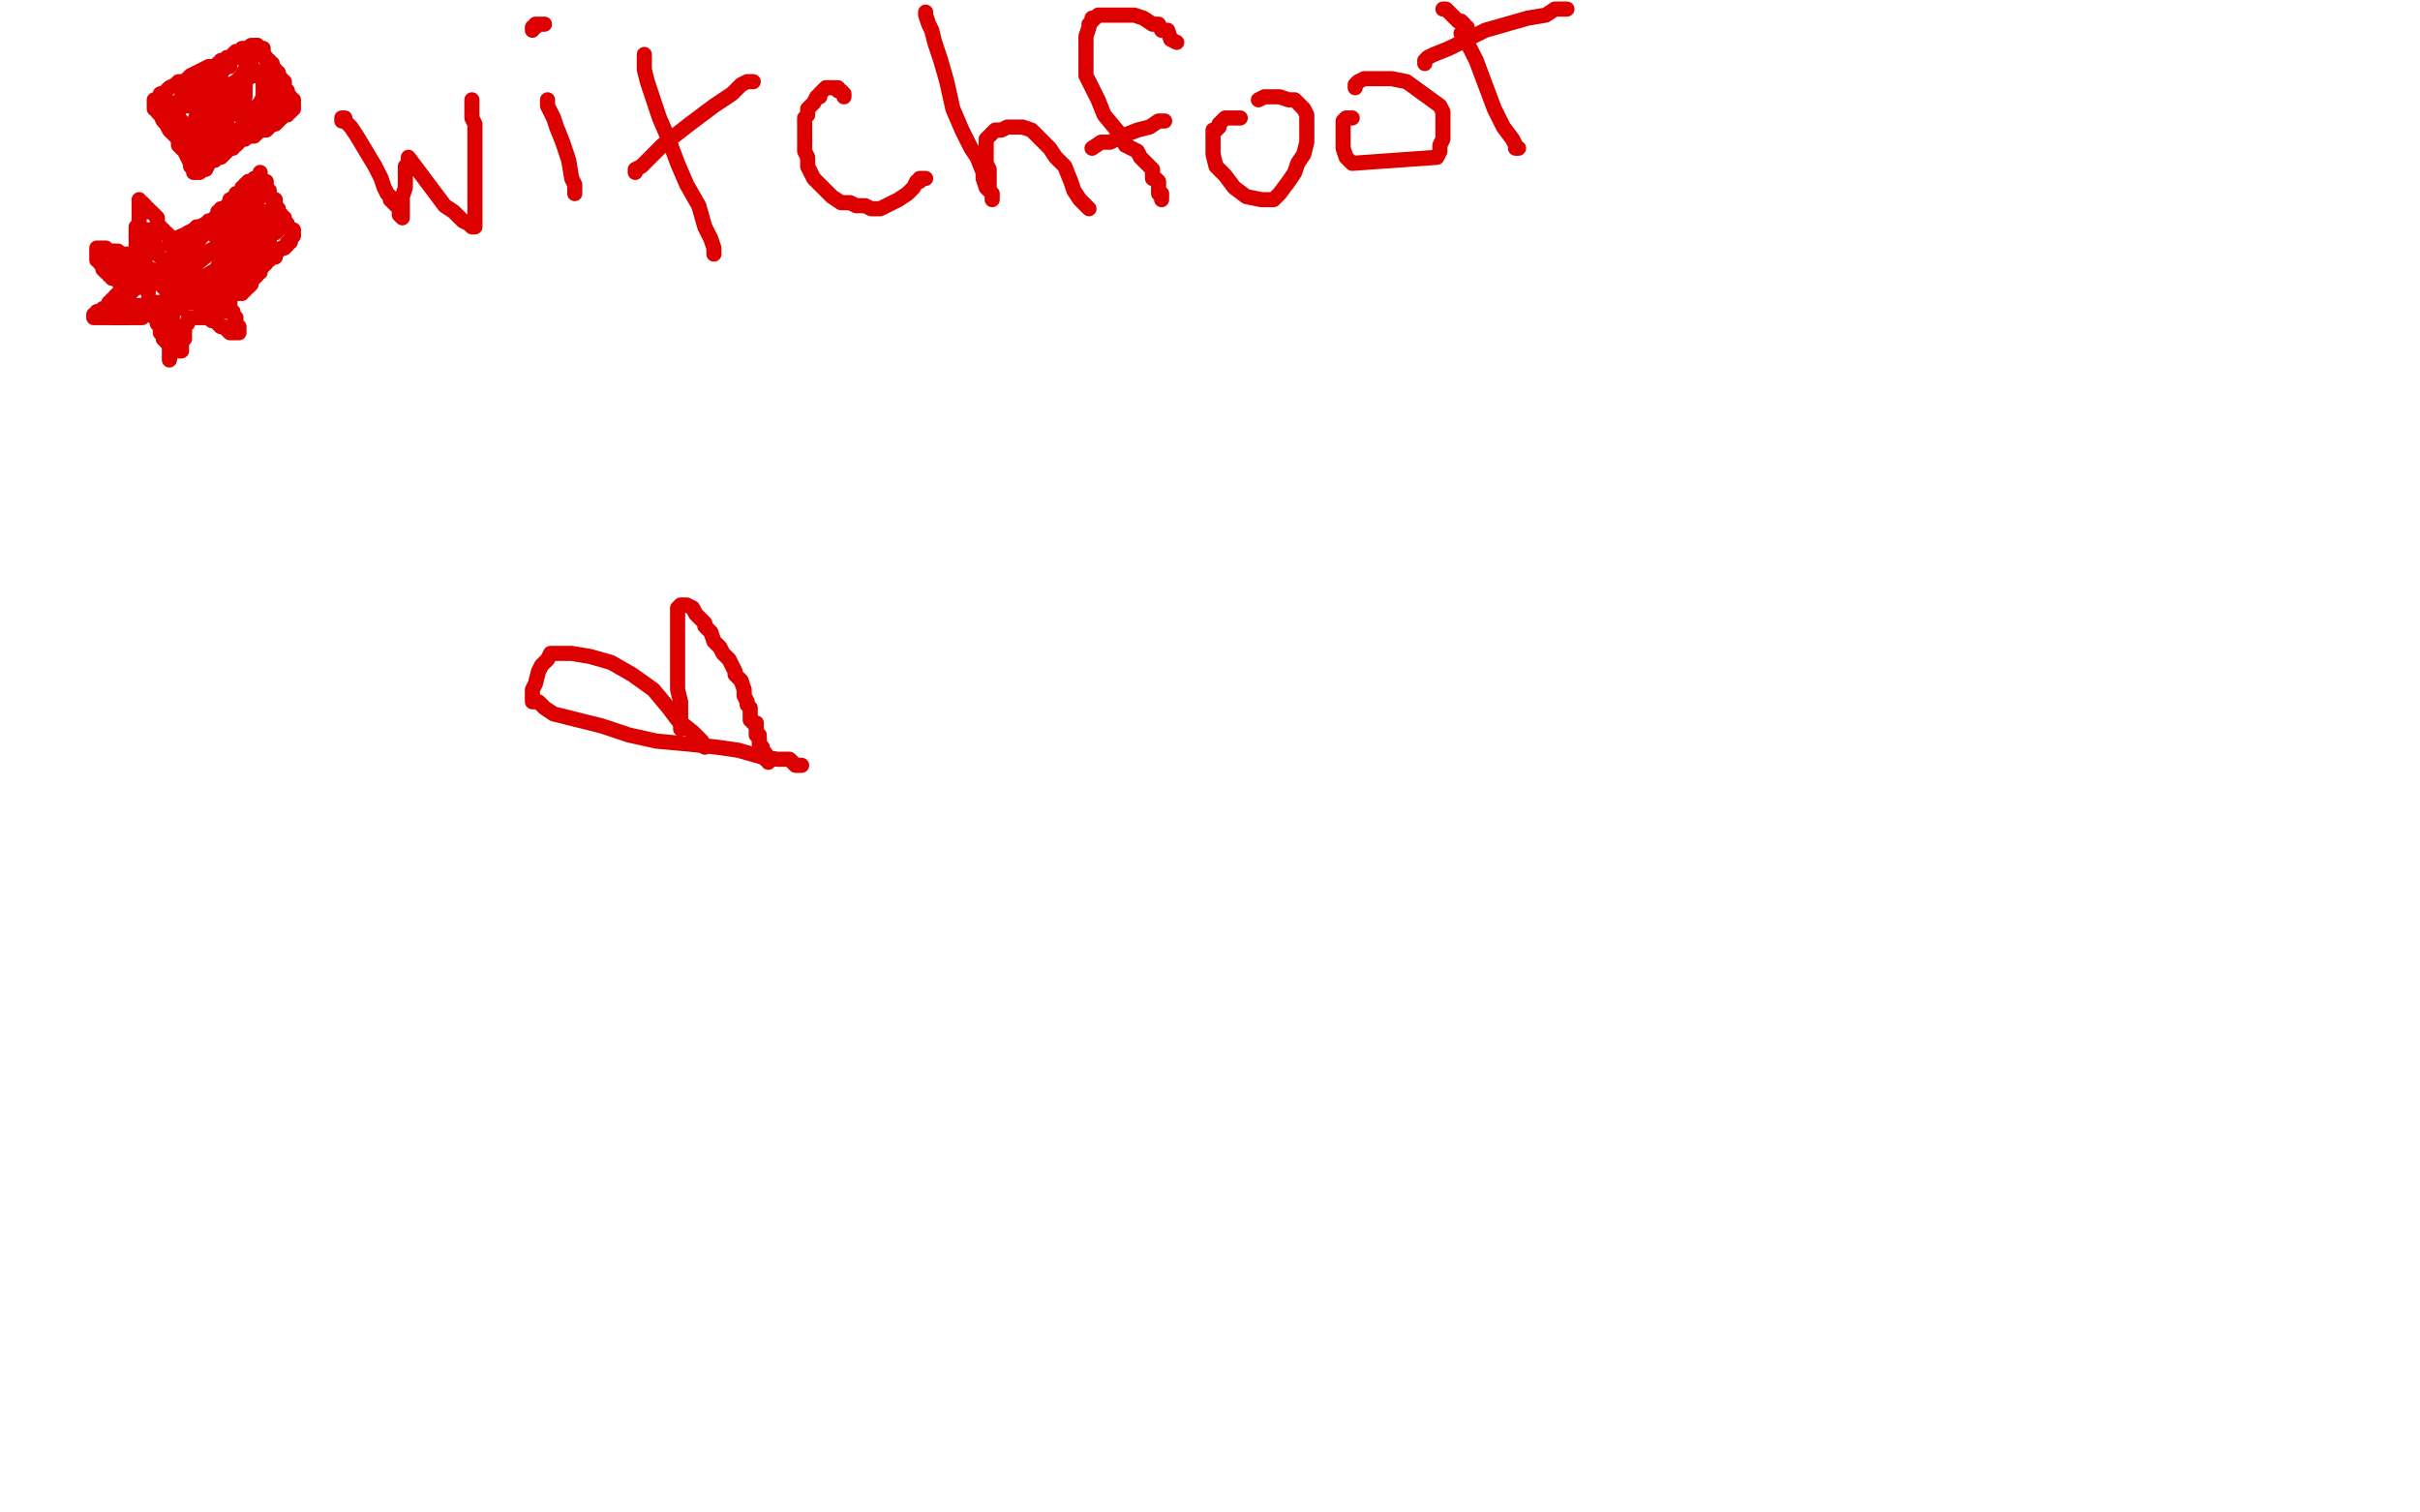 <?xml version="1.0" standalone="no"?>
<!DOCTYPE svg PUBLIC "-//W3C//DTD SVG 1.1//EN"
"http://www.w3.org/Graphics/SVG/1.1/DTD/svg11.dtd">

<svg width="800" height="500" version="1.1" xmlns="http://www.w3.org/2000/svg" xmlns:xlink="http://www.w3.org/1999/xlink" style="stroke-antialiasing: false"><desc>This SVG has been created on https://colorillo.com/</desc><rect x='0' y='0' width='800' height='500' style='fill: rgb(255,255,255); stroke-width:0' /><polyline points="85,59 84,59 84,59 84,60 84,60 83,60 83,60 82,60 82,60 82,61 82,61 81,61 81,61 81,62 81,62 80,62 80,63 79,64 78,64 78,65 76,66 76,67 75,68 74,69 73,69 73,70 72,70 72,71 71,72 70,73 69,73 68,74 66,75 65,75 64,76 62,77 61,78 60,79 59,79" style="fill: none; stroke: #dc0000; stroke-width: 5; stroke-linejoin: round; stroke-linecap: round; stroke-antialiasing: false; stroke-antialias: 0; opacity: 1.0"/>
<polyline points="59,80 58,80 58,80 57,80 57,80 57,79 57,79 56,78 56,78 55,77 55,77 54,77 54,76 53,76 53,75 52,74 52,73 52,72 51,71 50,70 49,70 49,69 48,69 48,68 47,67 46,67 46,66 46,67 46,68 46,69 46,70 46,71 46,72 46,73 46,74 46,75 45,75 45,76 45,77 45,78 45,79 45,80 45,81 45,82 45,83 45,84 44,84 43,84 42,84 41,84 40,84 39,84 39,83 38,83 37,83 36,83 35,83 35,82 34,82 33,82 32,82 32,83 32,84 32,86 33,86 33,87 34,88 34,89 35,90 36,90 36,91 37,91 37,92 38,92 39,93 40,93 40,94 41,94" style="fill: none; stroke: #dc0000; stroke-width: 5; stroke-linejoin: round; stroke-linecap: round; stroke-antialiasing: false; stroke-antialias: 0; opacity: 1.0"/>
<polyline points="86,57 86,59 86,59 87,60 87,60 88,60 88,60 88,62 88,62 89,63 89,63 89,65 90,66 91,66 91,68 92,69 92,70 92,71 93,71 93,72 94,72 94,73 94,74 95,74 95,75 96,76 97,76 97,77 97,78 96,79 96,80 95,80 95,81 94,82 93,82 92,83 91,84 91,85 90,85 89,85 89,86 88,86 88,87 87,88 86,88 86,90 85,90 85,91 84,92 83,92 83,94 82,95 81,95 81,96 80,96 80,97 79,97 78,97 77,97 76,97 76,98 76,100 76,101 76,102 76,103 77,103 77,104 78,105 78,106 78,107 78,108 79,108 79,109 79,110 78,110 77,110 76,110 75,109 74,108 73,108 72,107 71,106 70,106 69,105 68,105 67,105 66,105 65,105 64,105 63,105 62,106 62,107 61,108 61,110 61,111 61,112 60,113 60,114 60,115 60,116 59,116 57,115 56,114 55,113 54,112 54,111 53,110 53,109 53,108 52,107 52,106 52,105 51,105 51,104 50,104" style="fill: none; stroke: #dc0000; stroke-width: 5; stroke-linejoin: round; stroke-linecap: round; stroke-antialiasing: false; stroke-antialias: 0; opacity: 1.0"/>
<polyline points="42,96 41,96 41,96 40,96 40,96 40,97 40,97 39,97 39,97 38,98 38,98 38,99 38,99 37,99 37,99 37,100 36,100 36,101 35,102 34,102 33,103 32,103 32,104 31,104 31,105 32,105 33,105 34,105 35,105 36,105 37,105 38,105 39,105 40,105 41,105 42,105 43,105 44,105 45,105 46,105 47,105" style="fill: none; stroke: #dc0000; stroke-width: 5; stroke-linejoin: round; stroke-linecap: round; stroke-antialiasing: false; stroke-antialias: 0; opacity: 1.0"/>
<polyline points="51,33 51,34 51,34 51,35 51,35 51,36 51,36 52,36 52,36 52,37 52,37 53,38 53,38 54,40 54,40 55,41 56,43 57,44 58,45 59,46 59,47 59,48 60,49 61,50 63,54 63,55 64,55 64,56 64,57 65,57 66,57 67,56 68,56 69,54 70,53 71,53 72,52 73,52 74,51 75,50 76,49 77,49 77,48 78,48 79,47 80,46 81,46 82,45 83,45 84,45 85,44 86,43 87,43 88,43 89,42 90,41 91,41 92,40 93,39 94,38 95,38 95,37 96,37" style="fill: none; stroke: #dc0000; stroke-width: 5; stroke-linejoin: round; stroke-linecap: round; stroke-antialiasing: false; stroke-antialias: 0; opacity: 1.0"/>
<polyline points="53,32 53,31 53,31 54,31 54,31 55,30 55,30 56,29 56,29 58,28 58,28 59,27 59,27 61,27 61,27 63,25 63,25 65,24 67,23 69,22 70,22 72,22 72,21 73,21 73,20 74,20 75,19 76,19 77,18 78,17 79,17 80,16 81,16 82,16 83,15 84,15 85,15 86,16 87,16 87,17 87,18 88,19 88,20 89,20 89,21 90,21 90,22 91,23 91,24 92,24 92,25 92,26 93,26 93,27 94,27 94,28 94,29 95,30 95,31 96,32 96,33 97,33 97,34 97,35 97,36" style="fill: none; stroke: #dc0000; stroke-width: 5; stroke-linejoin: round; stroke-linecap: round; stroke-antialiasing: false; stroke-antialias: 0; opacity: 1.0"/>
<polyline points="63,29 63,28 63,28 63,27 63,27 63,28 62,29 62,31 61,31 60,32 60,33 60,34 60,35 61,35 62,35 63,35 64,33 65,32 66,31 67,30 68,29 69,29 70,27 71,27 71,29 69,30 68,32 66,36 65,38 64,41 63,43 62,44 62,45 62,44 63,44 64,42 66,39 69,36 73,32 76,28 78,27 79,26 78,27 78,28 77,30 75,33 72,36 69,41 67,46 67,47 67,48 66,49 67,47 70,43 73,38 76,33 79,28 81,26 81,25 81,26 81,29 81,32 80,34 79,36 79,38 80,39 81,39 82,39 83,38 84,36 86,34 87,32 88,31 88,33 87,34 86,35 86,38 85,38 84,39 84,40 85,40 85,38 87,37 88,35 89,34 89,33 90,33 89,33 88,33 88,32 87,31 87,30 87,29 87,28 87,26 87,25 86,25 85,25 83,25 82,25 82,26 80,27 80,26 80,25 81,23 83,19 85,17 85,16 85,15 85,16 85,17 84,18 83,20 81,23 80,27 78,31 76,35 75,38 75,39 75,40 75,41 75,40 75,41" style="fill: none; stroke: #dc0000; stroke-width: 5; stroke-linejoin: round; stroke-linecap: round; stroke-antialiasing: false; stroke-antialias: 0; opacity: 1.0"/>
<polyline points="55,103 54,104 54,104 54,106 54,108 54,109 54,110 54,111 54,112 55,112 55,113 56,113 56,114 56,115 56,116 56,117 56,118 56,119 57,113 57,112 57,111 57,109 57,107 57,106 57,104 57,103 58,101 58,100 59,100 60,99 61,98 62,98 64,98 65,98 66,98 67,98 68,98 69,98 70,98 71,98 72,99 73,100 74,101 74,102 74,103 73,103 72,103 71,103 70,103 68,102 67,102 66,101 65,100 64,100 63,100 62,100 61,100 60,101 60,102 60,101 60,93 59,93 58,93 58,92 57,92 57,91 56,90 56,89 55,89 54,87 54,86 53,85 52,84 52,83 52,82 51,82 51,81 51,80 51,79 50,79 50,78 49,78" style="fill: none; stroke: #dc0000; stroke-width: 5; stroke-linejoin: round; stroke-linecap: round; stroke-antialiasing: false; stroke-antialias: 0; opacity: 1.0"/>
<polyline points="48,76 48,77 48,79 48,80 48,81 48,82 48,83" style="fill: none; stroke: #dc0000; stroke-width: 5; stroke-linejoin: round; stroke-linecap: round; stroke-antialiasing: false; stroke-antialias: 0; opacity: 1.0"/>
<polyline points="49,78 49,77 49,76 48,76" style="fill: none; stroke: #dc0000; stroke-width: 5; stroke-linejoin: round; stroke-linecap: round; stroke-antialiasing: false; stroke-antialias: 0; opacity: 1.0"/>
<polyline points="48,83 48,84 48,85 48,86 48,88 48,90 48,91 48,92 48,93 48,92 48,91 48,89 48,88 48,86 47,86 47,85 46,85" style="fill: none; stroke: #dc0000; stroke-width: 5; stroke-linejoin: round; stroke-linecap: round; stroke-antialiasing: false; stroke-antialias: 0; opacity: 1.0"/>
<polyline points="43,93 42,93 41,93 40,93 39,92 39,91" style="fill: none; stroke: #dc0000; stroke-width: 5; stroke-linejoin: round; stroke-linecap: round; stroke-antialiasing: false; stroke-antialias: 0; opacity: 1.0"/>
<polyline points="46,85 46,86 46,87 45,87 45,88 45,89 45,90 44,91 43,92 43,93" style="fill: none; stroke: #dc0000; stroke-width: 5; stroke-linejoin: round; stroke-linecap: round; stroke-antialiasing: false; stroke-antialias: 0; opacity: 1.0"/>
<polyline points="39,91 38,91 38,90 37,90 37,89 36,89 37,89 39,89 41,90 42,90 44,90 44,89 43,88 42,87 40,87 40,86 39,86 38,86 39,86 41,87 45,89 49,92 53,94 56,97 58,98 57,99 56,99 53,100 51,100 49,100 47,101 45,101 44,101 44,102 43,102 43,103 42,103 42,104 42,105 41,105 40,105 39,105 38,105 38,104 39,103 39,101 40,100 41,99 42,98 43,97 44,96 45,95 47,95 48,94 49,93 50,93 51,93 52,92 53,92 54,92 55,92 55,94 56,94 56,95 56,93 55,93 54,92 53,92 52,92 51,92 50,94 49,95 49,96 49,97 49,96 49,95 50,93 50,91 50,90 50,89 51,90 53,90 54,91 55,91 56,91 57,91 59,89 61,86 63,84 64,82 66,79 67,78 67,77 66,77 63,77 60,78 58,79 57,80 56,80 56,81 57,81 59,81 62,81 64,80 65,79 66,79 66,78 67,78 66,78 65,79 63,80 60,82 59,83 57,85 56,86 55,87 55,88 56,88 59,87 63,86 67,84 71,82 74,81 75,80 76,79 77,79 76,79 75,80 73,81 69,84 64,88 61,91 58,94 57,94 56,95 56,96 57,96 58,96 61,96 65,93 70,90 75,87 79,84 83,83 84,81 85,81 83,81 80,83 78,84 75,86 74,87 72,88 72,90 71,90 71,92 73,92 77,90 83,88 87,85 88,84 89,83 88,83 87,83 84,84 82,85 80,86 78,87 76,89 75,89 75,90 75,89 77,87 78,84 80,82 81,81 81,80 80,81 79,83 77,87 75,90 74,93 72,96 71,97 71,98 72,98 74,96 75,94 77,93 77,92 77,93 75,95 74,96 74,97 73,98 73,99 73,98 75,97 78,94 80,92 80,91 78,91 76,91 73,92 69,94 68,94 67,95 66,96 66,95 67,95 68,94 71,90 73,87 76,82 80,78 83,75 85,72 86,71 87,70 88,70 89,70 90,71 90,72 91,72 92,72 92,73 92,74 92,75 92,76 91,76 91,77 90,77 89,79 87,79 86,80 85,81 86,81 88,80 89,80 89,79 89,78 89,77 89,76 88,75 88,74 87,74 87,73 87,72 87,71 86,71 86,70 85,69 84,69 84,68 84,67 83,67 82,67 81,67 80,68 79,69 78,70 77,71 77,72 76,72 76,73 75,74 74,75 74,76 74,77 73,77 73,78 73,77 75,76 77,73 79,71 82,67 85,64 86,62 88,62 87,63 87,64 86,65 85,66 85,67 84,67 84,68 82,69 81,71 80,72 78,74 77,75 76,76 75,76 74,77 73,77 72,77 71,77 70,77 69,77 70,77 71,78 72,79 74,80 74,81 76,81 78,81 79,81 80,81 81,80 82,80 83,79 84,78 84,77 85,76 85,75" style="fill: none; stroke: #dc0000; stroke-width: 5; stroke-linejoin: round; stroke-linecap: round; stroke-antialiasing: false; stroke-antialias: 0; opacity: 1.0"/>
<polyline points="59,35 58,35 58,35 58,34 58,34 57,34 56,34 55,34 56,36 57,36 57,37 58,38 59,38 59,39 60,40 60,41 61,41 61,42 62,42 62,43 62,44 63,45 64,46 64,48 65,48 65,49 66,49 67,49 69,49 70,48 71,48 72,47 73,47 73,46 74,45 75,45 76,45 76,44 77,44 78,43 79,43 80,43 81,42 82,42 82,41 83,41 83,40 82,41 80,42 79,43 77,44 76,45 75,46 74,46 74,47 73,49 72,49 71,50 70,50 70,51 70,52 69,52 68,52 67,53 66,53 66,54 65,54 65,55 64,55 65,55 67,54 68,52 70,51 71,48 73,46 76,45 77,44 79,43 80,43 82,43 83,43 84,43 84,42 85,42 85,41 86,41 87,40 88,40 89,40 89,39 90,39 91,38 92,37 93,37 93,36 93,35 93,34 93,33 92,32 91,32 91,31 90,30 90,29 89,28 88,27 87,26 86,25 86,24 85,24 84,23 83,23 83,22 83,21 82,21 81,20 80,19 79,19 78,19 77,19 76,20 76,22 75,22 74,23 73,24 73,25 72,26 72,27 72,28 71,28 70,30 68,30 68,32 67,32 66,33 67,35 68,36 70,37 71,37 72,37 73,36 74,36 75,35 76,35 77,35 78,35 78,34 77,34 77,33 75,33 74,32 73,31 71,30 70,29 69,29 68,28 67,28 67,27 66,27 66,26 67,26 68,26 70,28 73,29 74,30 75,31 76,31 77,31" style="fill: none; stroke: #dc0000; stroke-width: 5; stroke-linejoin: round; stroke-linecap: round; stroke-antialiasing: false; stroke-antialias: 0; opacity: 1.0"/>
<polyline points="113,40 113,39 113,39 114,39 114,39 114,40 114,40 116,42 118,45 121,50 124,55 126,59 127,62 128,64 129,65 129,66 130,67 132,69 132,71 133,72 133,71 133,70 133,69 133,67 133,65 134,62 134,59 134,57 134,55 135,54 135,53 135,52 141,60 144,64 147,68 150,70 153,73 155,74 156,75 157,75 157,74 157,71 157,67 157,63 157,59 157,55 157,50 157,46 157,43 157,41 156,39 156,38 156,37 156,35 156,34 156,33" style="fill: none; stroke: #dc0000; stroke-width: 5; stroke-linejoin: round; stroke-linecap: round; stroke-antialiasing: false; stroke-antialias: 0; opacity: 1.0"/>
<polyline points="181,33 181,34 181,34 181,35 181,35 182,37 182,37 183,39 183,39 184,42 184,42 186,47 186,47 188,53 188,53 189,59 190,61 190,62 190,63 190,64 190,63" style="fill: none; stroke: #dc0000; stroke-width: 5; stroke-linejoin: round; stroke-linecap: round; stroke-antialiasing: false; stroke-antialias: 0; opacity: 1.0"/>
<polyline points="176,10 176,9 176,9 177,9 177,9 177,8 177,8 179,8 179,8 180,8" style="fill: none; stroke: #dc0000; stroke-width: 5; stroke-linejoin: round; stroke-linecap: round; stroke-antialiasing: false; stroke-antialias: 0; opacity: 1.0"/>
<polyline points="213,18 213,20 213,20 213,23 213,23 214,27 214,27 216,33 216,33 218,39 218,39 221,46 221,46 224,54 224,54 227,61 227,61 231,68 233,75 235,79 236,82 236,83 236,84" style="fill: none; stroke: #dc0000; stroke-width: 5; stroke-linejoin: round; stroke-linecap: round; stroke-antialiasing: false; stroke-antialias: 0; opacity: 1.0"/>
<polyline points="210,57 210,56 210,56 212,55 212,55 214,53 214,53 219,48 219,48 228,41 228,41 236,35 236,35 242,31 242,31 245,28 245,28 247,27 248,27 249,27" style="fill: none; stroke: #dc0000; stroke-width: 5; stroke-linejoin: round; stroke-linecap: round; stroke-antialiasing: false; stroke-antialias: 0; opacity: 1.0"/>
<polyline points="279,32 279,31 279,31 278,30 278,30 277,30 277,30 277,29 277,29 275,29 275,29 274,29 273,29 272,30 271,31 271,32 270,32 269,34 268,35 267,36 267,37 267,38 266,39 266,41 266,42 266,43 266,46 266,47 266,50 267,52 267,55 269,59 272,62 275,65 278,67 281,67 283,68 286,68 288,69 291,69 293,68 295,67 297,66 300,64 301,63 302,62 303,60 304,60 304,59 305,59 306,59" style="fill: none; stroke: #dc0000; stroke-width: 5; stroke-linejoin: round; stroke-linecap: round; stroke-antialiasing: false; stroke-antialias: 0; opacity: 1.0"/>
<polyline points="306,4 306,5 306,5 307,8 307,8 308,10 308,10 309,14 309,14 311,20 311,20 313,27 313,27 315,36 315,36 318,43 318,43 321,49 321,49 323,52 325,57 325,59 326,62 327,63 328,64 328,65 328,66 328,65 328,64 327,63 327,61 327,59 327,56 326,54 326,53 326,51 326,49 326,47 326,46 328,44 329,43 331,43 333,42 335,42 337,42 338,42 341,43 343,45 345,47 347,49 349,52 352,55 354,60 355,63 357,66 358,67 360,69" style="fill: none; stroke: #dc0000; stroke-width: 5; stroke-linejoin: round; stroke-linecap: round; stroke-antialiasing: false; stroke-antialias: 0; opacity: 1.0"/>
<polyline points="389,14 387,13 387,13 386,10 386,10 384,10 384,10 383,8 383,8 381,8 381,8 378,6 378,6 375,5 375,5 372,5 372,5 369,5 369,5 367,5 365,5 363,5 362,6 361,6 361,7 360,8 360,9 359,12 359,15 359,18 359,20 359,23 359,25 361,29 363,33 365,38 370,44 372,48 376,50 377,52 379,54 380,55 381,56 381,57 381,58 381,59 382,59 383,60 383,61 383,62 383,64 384,64 384,65 384,66" style="fill: none; stroke: #dc0000; stroke-width: 5; stroke-linejoin: round; stroke-linecap: round; stroke-antialiasing: false; stroke-antialias: 0; opacity: 1.0"/>
<polyline points="361,49 364,47 364,47 367,47 367,47 371,45 371,45 376,43 376,43 380,42 380,42 383,40 383,40 385,40 385,40" style="fill: none; stroke: #dc0000; stroke-width: 5; stroke-linejoin: round; stroke-linecap: round; stroke-antialiasing: false; stroke-antialias: 0; opacity: 1.0"/>
<polyline points="410,39 408,39 408,39 406,39 406,39 405,39 405,39 403,41 403,41 403,42 403,42 402,43 402,43 401,43 401,43 401,45 401,45 401,47 401,48 401,49 401,51 402,55 405,58 408,62 412,65 417,66 419,66 421,66 423,64 426,60 428,57 429,54 431,51 432,47 432,44 432,41 432,38 431,36 430,35 428,33 426,33 423,32 421,32 418,32 416,33" style="fill: none; stroke: #dc0000; stroke-width: 5; stroke-linejoin: round; stroke-linecap: round; stroke-antialiasing: false; stroke-antialias: 0; opacity: 1.0"/>
<polyline points="447,39 446,39 446,39 445,39 445,39 444,40 444,40 444,41 444,41 444,42 444,42 444,43 444,43 444,45 444,45 444,47 444,47 444,49 445,52 447,54 475,52 476,50 476,48 477,46 477,43 477,40 477,37 476,35 465,27 460,26 457,26 455,26 453,26 452,26 451,26 449,27 448,28 448,29" style="fill: none; stroke: #dc0000; stroke-width: 5; stroke-linejoin: round; stroke-linecap: round; stroke-antialiasing: false; stroke-antialias: 0; opacity: 1.0"/>
<polyline points="483,11 484,13 484,13 486,16 486,16 488,20 488,20 491,28 491,28 494,36 494,36 497,42 497,42 500,46 500,46 501,48 501,48 501,49 501,49 502,49" style="fill: none; stroke: #dc0000; stroke-width: 5; stroke-linejoin: round; stroke-linecap: round; stroke-antialiasing: false; stroke-antialias: 0; opacity: 1.0"/>
<polyline points="471,21 471,20 471,20 472,19 472,19 474,18 474,18 479,16 479,16 485,13 485,13 491,10 491,10 498,8 498,8 505,6 505,6 511,5 511,5 514,3 516,3 518,3" style="fill: none; stroke: #dc0000; stroke-width: 5; stroke-linejoin: round; stroke-linecap: round; stroke-antialiasing: false; stroke-antialias: 0; opacity: 1.0"/>
<polyline points="477,3 478,3 478,3 479,4 479,4 480,5 480,5 482,7 482,7 483,7 483,7 484,8 484,8 484,9 484,9 485,9 485,9" style="fill: none; stroke: #dc0000; stroke-width: 5; stroke-linejoin: round; stroke-linecap: round; stroke-antialiasing: false; stroke-antialias: 0; opacity: 1.0"/>
<polyline points="233,247 232,245 232,245 229,242 229,242 224,238 224,238 221,234 221,234 216,228 216,228 209,223 209,223 202,219 202,219 195,217 195,217 189,216 189,216 186,216 184,216 182,216 181,218 179,220 178,222 177,226 176,228 176,229 176,230 176,232 178,232 180,234 183,236 191,238 199,240 208,243 217,245 228,246 237,247 244,248 251,250 257,251 261,251 263,253 265,253" style="fill: none; stroke: #dc0000; stroke-width: 5; stroke-linejoin: round; stroke-linecap: round; stroke-antialiasing: false; stroke-antialias: 0; opacity: 1.0"/>
<polyline points="225,240 225,241 225,241 225,240 225,240 225,239 225,239 225,238 225,236 225,234 225,232 224,228 224,225 224,222 224,218 224,214 224,210 224,207 224,204 224,202 224,201 225,200 226,200 227,200 229,201 230,203 231,204 233,206 233,207 235,209 236,212 238,214 239,216 241,218 243,222 243,223 245,225 246,228 246,229 246,230 247,232 247,233 248,234 248,235 248,236 248,238 249,239 250,239 250,240 250,241 250,242 250,243 251,243 251,244 251,245 251,246 252,247 252,248 253,249 253,250 253,251 254,251 254,252" style="fill: none; stroke: #dc0000; stroke-width: 5; stroke-linejoin: round; stroke-linecap: round; stroke-antialiasing: false; stroke-antialias: 0; opacity: 1.0"/>
</svg>
